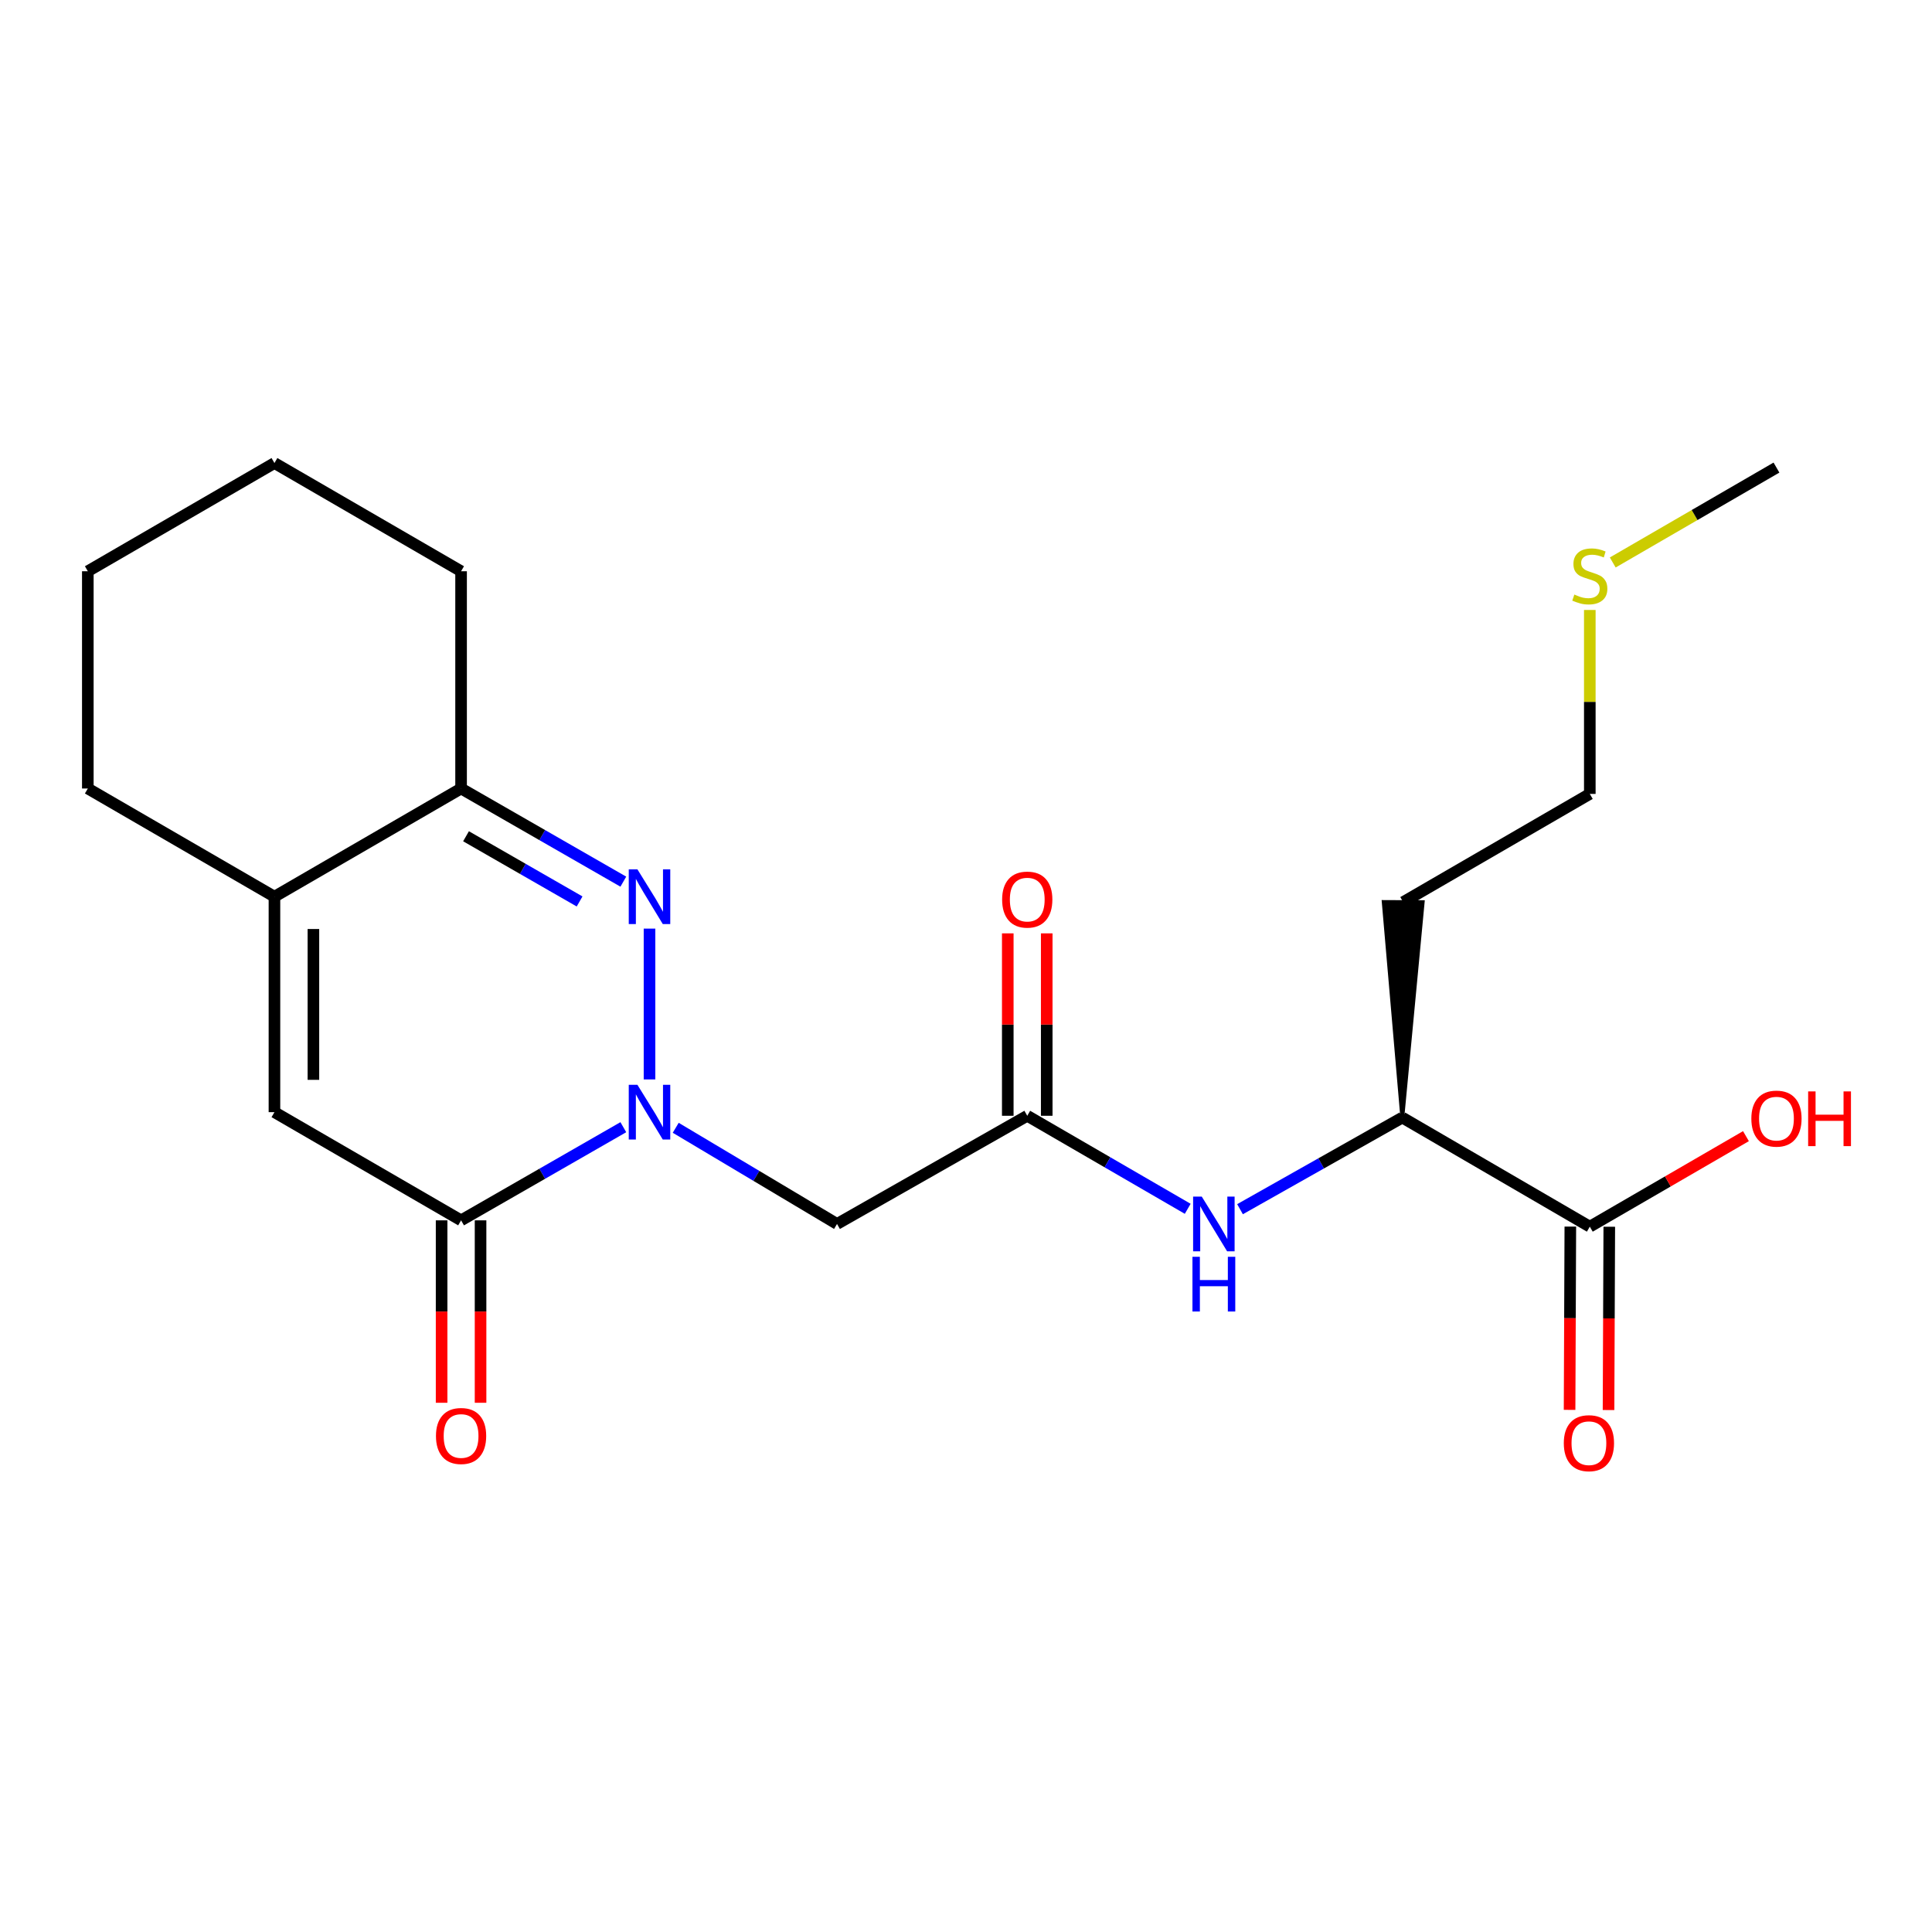 <?xml version='1.0' encoding='iso-8859-1'?>
<svg version='1.1' baseProfile='full'
              xmlns='http://www.w3.org/2000/svg'
                      xmlns:rdkit='http://www.rdkit.org/xml'
                      xmlns:xlink='http://www.w3.org/1999/xlink'
                  xml:space='preserve'
width='1000px' height='1000px' viewBox='0 0 1000 1000'>
<!-- END OF HEADER -->
<rect style='opacity:1.0;fill:#FFFFFF;stroke:none' width='1000' height='1000' x='0' y='0'> </rect>
<path class='bond-0' d='M 336.185,558.706 L 336.185,480.648' style='fill:none;fill-rule:evenodd;stroke:#0000FF;stroke-width:6px;stroke-linecap:butt;stroke-linejoin:miter;stroke-opacity:1' />
<path class='bond-1' d='M 322.633,583.435 L 280.644,607.542' style='fill:none;fill-rule:evenodd;stroke:#0000FF;stroke-width:6px;stroke-linecap:butt;stroke-linejoin:miter;stroke-opacity:1' />
<path class='bond-1' d='M 280.644,607.542 L 238.655,631.65' style='fill:none;fill-rule:evenodd;stroke:#000000;stroke-width:6px;stroke-linecap:butt;stroke-linejoin:miter;stroke-opacity:1' />
<path class='bond-3' d='M 349.75,583.742 L 391.497,608.631' style='fill:none;fill-rule:evenodd;stroke:#0000FF;stroke-width:6px;stroke-linecap:butt;stroke-linejoin:miter;stroke-opacity:1' />
<path class='bond-3' d='M 391.497,608.631 L 433.244,633.52' style='fill:none;fill-rule:evenodd;stroke:#000000;stroke-width:6px;stroke-linecap:butt;stroke-linejoin:miter;stroke-opacity:1' />
<path class='bond-4' d='M 322.633,456.343 L 280.644,432.235' style='fill:none;fill-rule:evenodd;stroke:#0000FF;stroke-width:6px;stroke-linecap:butt;stroke-linejoin:miter;stroke-opacity:1' />
<path class='bond-4' d='M 280.644,432.235 L 238.655,408.128' style='fill:none;fill-rule:evenodd;stroke:#000000;stroke-width:6px;stroke-linecap:butt;stroke-linejoin:miter;stroke-opacity:1' />
<path class='bond-4' d='M 299.997,466.596 L 270.605,449.721' style='fill:none;fill-rule:evenodd;stroke:#0000FF;stroke-width:6px;stroke-linecap:butt;stroke-linejoin:miter;stroke-opacity:1' />
<path class='bond-4' d='M 270.605,449.721 L 241.213,432.845' style='fill:none;fill-rule:evenodd;stroke:#000000;stroke-width:6px;stroke-linecap:butt;stroke-linejoin:miter;stroke-opacity:1' />
<path class='bond-2' d='M 238.655,631.65 L 142.055,575.655' style='fill:none;fill-rule:evenodd;stroke:#000000;stroke-width:6px;stroke-linecap:butt;stroke-linejoin:miter;stroke-opacity:1' />
<path class='bond-10' d='M 228.574,631.65 L 228.574,678.861' style='fill:none;fill-rule:evenodd;stroke:#000000;stroke-width:6px;stroke-linecap:butt;stroke-linejoin:miter;stroke-opacity:1' />
<path class='bond-10' d='M 228.574,678.861 L 228.574,726.073' style='fill:none;fill-rule:evenodd;stroke:#FF0000;stroke-width:6px;stroke-linecap:butt;stroke-linejoin:miter;stroke-opacity:1' />
<path class='bond-10' d='M 248.736,631.65 L 248.736,678.861' style='fill:none;fill-rule:evenodd;stroke:#000000;stroke-width:6px;stroke-linecap:butt;stroke-linejoin:miter;stroke-opacity:1' />
<path class='bond-10' d='M 248.736,678.861 L 248.736,726.073' style='fill:none;fill-rule:evenodd;stroke:#FF0000;stroke-width:6px;stroke-linecap:butt;stroke-linejoin:miter;stroke-opacity:1' />
<path class='bond-5' d='M 142.055,575.655 L 142.055,464.123' style='fill:none;fill-rule:evenodd;stroke:#000000;stroke-width:6px;stroke-linecap:butt;stroke-linejoin:miter;stroke-opacity:1' />
<path class='bond-5' d='M 162.217,558.925 L 162.217,480.853' style='fill:none;fill-rule:evenodd;stroke:#000000;stroke-width:6px;stroke-linecap:butt;stroke-linejoin:miter;stroke-opacity:1' />
<path class='bond-6' d='M 433.244,633.52 L 531.703,577.525' style='fill:none;fill-rule:evenodd;stroke:#000000;stroke-width:6px;stroke-linecap:butt;stroke-linejoin:miter;stroke-opacity:1' />
<path class='bond-17' d='M 238.655,408.128 L 238.655,295.678' style='fill:none;fill-rule:evenodd;stroke:#000000;stroke-width:6px;stroke-linecap:butt;stroke-linejoin:miter;stroke-opacity:1' />
<path class='bond-22' d='M 238.655,408.128 L 142.055,464.123' style='fill:none;fill-rule:evenodd;stroke:#000000;stroke-width:6px;stroke-linecap:butt;stroke-linejoin:miter;stroke-opacity:1' />
<path class='bond-16' d='M 142.055,464.123 L 45.455,408.128' style='fill:none;fill-rule:evenodd;stroke:#000000;stroke-width:6px;stroke-linecap:butt;stroke-linejoin:miter;stroke-opacity:1' />
<path class='bond-7' d='M 531.703,577.525 L 573.232,601.601' style='fill:none;fill-rule:evenodd;stroke:#000000;stroke-width:6px;stroke-linecap:butt;stroke-linejoin:miter;stroke-opacity:1' />
<path class='bond-7' d='M 573.232,601.601 L 614.761,625.676' style='fill:none;fill-rule:evenodd;stroke:#0000FF;stroke-width:6px;stroke-linecap:butt;stroke-linejoin:miter;stroke-opacity:1' />
<path class='bond-11' d='M 541.785,577.525 L 541.785,530.315' style='fill:none;fill-rule:evenodd;stroke:#000000;stroke-width:6px;stroke-linecap:butt;stroke-linejoin:miter;stroke-opacity:1' />
<path class='bond-11' d='M 541.785,530.315 L 541.785,483.105' style='fill:none;fill-rule:evenodd;stroke:#FF0000;stroke-width:6px;stroke-linecap:butt;stroke-linejoin:miter;stroke-opacity:1' />
<path class='bond-11' d='M 521.622,577.525 L 521.622,530.315' style='fill:none;fill-rule:evenodd;stroke:#000000;stroke-width:6px;stroke-linecap:butt;stroke-linejoin:miter;stroke-opacity:1' />
<path class='bond-11' d='M 521.622,530.315 L 521.622,483.105' style='fill:none;fill-rule:evenodd;stroke:#FF0000;stroke-width:6px;stroke-linecap:butt;stroke-linejoin:miter;stroke-opacity:1' />
<path class='bond-9' d='M 641.833,625.876 L 683.833,602.166' style='fill:none;fill-rule:evenodd;stroke:#0000FF;stroke-width:6px;stroke-linecap:butt;stroke-linejoin:miter;stroke-opacity:1' />
<path class='bond-9' d='M 683.833,602.166 L 725.833,578.455' style='fill:none;fill-rule:evenodd;stroke:#000000;stroke-width:6px;stroke-linecap:butt;stroke-linejoin:miter;stroke-opacity:1' />
<path class='bond-8' d='M 822.882,634.921 L 725.833,578.455' style='fill:none;fill-rule:evenodd;stroke:#000000;stroke-width:6px;stroke-linecap:butt;stroke-linejoin:miter;stroke-opacity:1' />
<path class='bond-12' d='M 812.8,634.879 L 812.606,682.315' style='fill:none;fill-rule:evenodd;stroke:#000000;stroke-width:6px;stroke-linecap:butt;stroke-linejoin:miter;stroke-opacity:1' />
<path class='bond-12' d='M 812.606,682.315 L 812.411,729.75' style='fill:none;fill-rule:evenodd;stroke:#FF0000;stroke-width:6px;stroke-linecap:butt;stroke-linejoin:miter;stroke-opacity:1' />
<path class='bond-12' d='M 832.963,634.962 L 832.768,682.397' style='fill:none;fill-rule:evenodd;stroke:#000000;stroke-width:6px;stroke-linecap:butt;stroke-linejoin:miter;stroke-opacity:1' />
<path class='bond-12' d='M 832.768,682.397 L 832.574,729.833' style='fill:none;fill-rule:evenodd;stroke:#FF0000;stroke-width:6px;stroke-linecap:butt;stroke-linejoin:miter;stroke-opacity:1' />
<path class='bond-13' d='M 822.882,634.921 L 863.291,611.495' style='fill:none;fill-rule:evenodd;stroke:#000000;stroke-width:6px;stroke-linecap:butt;stroke-linejoin:miter;stroke-opacity:1' />
<path class='bond-13' d='M 863.291,611.495 L 903.701,588.069' style='fill:none;fill-rule:evenodd;stroke:#FF0000;stroke-width:6px;stroke-linecap:butt;stroke-linejoin:miter;stroke-opacity:1' />
<path class='bond-14' d='M 725.833,578.455 L 736.374,466.965 L 716.212,466.882 Z' style='fill:#000000;fill-rule:evenodd;fill-opacity:1;stroke:#000000;stroke-width:2px;stroke-linecap:butt;stroke-linejoin:miter;stroke-opacity:1;' />
<path class='bond-18' d='M 726.293,466.923 L 822.882,410.928' style='fill:none;fill-rule:evenodd;stroke:#000000;stroke-width:6px;stroke-linecap:butt;stroke-linejoin:miter;stroke-opacity:1' />
<path class='bond-15' d='M 822.882,315.722 L 822.882,363.325' style='fill:none;fill-rule:evenodd;stroke:#CCCC00;stroke-width:6px;stroke-linecap:butt;stroke-linejoin:miter;stroke-opacity:1' />
<path class='bond-15' d='M 822.882,363.325 L 822.882,410.928' style='fill:none;fill-rule:evenodd;stroke:#000000;stroke-width:6px;stroke-linecap:butt;stroke-linejoin:miter;stroke-opacity:1' />
<path class='bond-19' d='M 834.753,291.138 L 877.123,266.581' style='fill:none;fill-rule:evenodd;stroke:#CCCC00;stroke-width:6px;stroke-linecap:butt;stroke-linejoin:miter;stroke-opacity:1' />
<path class='bond-19' d='M 877.123,266.581 L 919.493,242.023' style='fill:none;fill-rule:evenodd;stroke:#000000;stroke-width:6px;stroke-linecap:butt;stroke-linejoin:miter;stroke-opacity:1' />
<path class='bond-20' d='M 45.455,408.128 L 45.455,295.678' style='fill:none;fill-rule:evenodd;stroke:#000000;stroke-width:6px;stroke-linecap:butt;stroke-linejoin:miter;stroke-opacity:1' />
<path class='bond-21' d='M 238.655,295.678 L 142.055,239.671' style='fill:none;fill-rule:evenodd;stroke:#000000;stroke-width:6px;stroke-linecap:butt;stroke-linejoin:miter;stroke-opacity:1' />
<path class='bond-23' d='M 45.455,295.678 L 142.055,239.671' style='fill:none;fill-rule:evenodd;stroke:#000000;stroke-width:6px;stroke-linecap:butt;stroke-linejoin:miter;stroke-opacity:1' />
<path  class='atom-0' d='M 329.925 561.495
L 339.205 576.495
Q 340.125 577.975, 341.605 580.655
Q 343.085 583.335, 343.165 583.495
L 343.165 561.495
L 346.925 561.495
L 346.925 589.815
L 343.045 589.815
L 333.085 573.415
Q 331.925 571.495, 330.685 569.295
Q 329.485 567.095, 329.125 566.415
L 329.125 589.815
L 325.445 589.815
L 325.445 561.495
L 329.925 561.495
' fill='#0000FF'/>
<path  class='atom-1' d='M 329.925 449.963
L 339.205 464.963
Q 340.125 466.443, 341.605 469.123
Q 343.085 471.803, 343.165 471.963
L 343.165 449.963
L 346.925 449.963
L 346.925 478.283
L 343.045 478.283
L 333.085 461.883
Q 331.925 459.963, 330.685 457.763
Q 329.485 455.563, 329.125 454.883
L 329.125 478.283
L 325.445 478.283
L 325.445 449.963
L 329.925 449.963
' fill='#0000FF'/>
<path  class='atom-8' d='M 622.032 619.36
L 631.312 634.36
Q 632.232 635.84, 633.712 638.52
Q 635.192 641.2, 635.272 641.36
L 635.272 619.36
L 639.032 619.36
L 639.032 647.68
L 635.152 647.68
L 625.192 631.28
Q 624.032 629.36, 622.792 627.16
Q 621.592 624.96, 621.232 624.28
L 621.232 647.68
L 617.552 647.68
L 617.552 619.36
L 622.032 619.36
' fill='#0000FF'/>
<path  class='atom-8' d='M 617.212 650.512
L 621.052 650.512
L 621.052 662.552
L 635.532 662.552
L 635.532 650.512
L 639.372 650.512
L 639.372 678.832
L 635.532 678.832
L 635.532 665.752
L 621.052 665.752
L 621.052 678.832
L 617.212 678.832
L 617.212 650.512
' fill='#0000FF'/>
<path  class='atom-11' d='M 225.655 743.261
Q 225.655 736.461, 229.015 732.661
Q 232.375 728.861, 238.655 728.861
Q 244.935 728.861, 248.295 732.661
Q 251.655 736.461, 251.655 743.261
Q 251.655 750.141, 248.255 754.061
Q 244.855 757.941, 238.655 757.941
Q 232.415 757.941, 229.015 754.061
Q 225.655 750.181, 225.655 743.261
M 238.655 754.741
Q 242.975 754.741, 245.295 751.861
Q 247.655 748.941, 247.655 743.261
Q 247.655 737.701, 245.295 734.901
Q 242.975 732.061, 238.655 732.061
Q 234.335 732.061, 231.975 734.861
Q 229.655 737.661, 229.655 743.261
Q 229.655 748.981, 231.975 751.861
Q 234.335 754.741, 238.655 754.741
' fill='#FF0000'/>
<path  class='atom-12' d='M 518.703 465.626
Q 518.703 458.826, 522.063 455.026
Q 525.423 451.226, 531.703 451.226
Q 537.983 451.226, 541.343 455.026
Q 544.703 458.826, 544.703 465.626
Q 544.703 472.506, 541.303 476.426
Q 537.903 480.306, 531.703 480.306
Q 525.463 480.306, 522.063 476.426
Q 518.703 472.546, 518.703 465.626
M 531.703 477.106
Q 536.023 477.106, 538.343 474.226
Q 540.703 471.306, 540.703 465.626
Q 540.703 460.066, 538.343 457.266
Q 536.023 454.426, 531.703 454.426
Q 527.383 454.426, 525.023 457.226
Q 522.703 460.026, 522.703 465.626
Q 522.703 471.346, 525.023 474.226
Q 527.383 477.106, 531.703 477.106
' fill='#FF0000'/>
<path  class='atom-13' d='M 809.422 746.991
Q 809.422 740.191, 812.782 736.391
Q 816.142 732.591, 822.422 732.591
Q 828.702 732.591, 832.062 736.391
Q 835.422 740.191, 835.422 746.991
Q 835.422 753.871, 832.022 757.791
Q 828.622 761.671, 822.422 761.671
Q 816.182 761.671, 812.782 757.791
Q 809.422 753.911, 809.422 746.991
M 822.422 758.471
Q 826.742 758.471, 829.062 755.591
Q 831.422 752.671, 831.422 746.991
Q 831.422 741.431, 829.062 738.631
Q 826.742 735.791, 822.422 735.791
Q 818.102 735.791, 815.742 738.591
Q 813.422 741.391, 813.422 746.991
Q 813.422 752.711, 815.742 755.591
Q 818.102 758.471, 822.422 758.471
' fill='#FF0000'/>
<path  class='atom-14' d='M 906.493 578.994
Q 906.493 572.194, 909.853 568.394
Q 913.213 564.594, 919.493 564.594
Q 925.773 564.594, 929.133 568.394
Q 932.493 572.194, 932.493 578.994
Q 932.493 585.874, 929.093 589.794
Q 925.693 593.674, 919.493 593.674
Q 913.253 593.674, 909.853 589.794
Q 906.493 585.914, 906.493 578.994
M 919.493 590.474
Q 923.813 590.474, 926.133 587.594
Q 928.493 584.674, 928.493 578.994
Q 928.493 573.434, 926.133 570.634
Q 923.813 567.794, 919.493 567.794
Q 915.173 567.794, 912.813 570.594
Q 910.493 573.394, 910.493 578.994
Q 910.493 584.714, 912.813 587.594
Q 915.173 590.474, 919.493 590.474
' fill='#FF0000'/>
<path  class='atom-14' d='M 935.893 564.914
L 939.733 564.914
L 939.733 576.954
L 954.213 576.954
L 954.213 564.914
L 958.053 564.914
L 958.053 593.234
L 954.213 593.234
L 954.213 580.154
L 939.733 580.154
L 939.733 593.234
L 935.893 593.234
L 935.893 564.914
' fill='#FF0000'/>
<path  class='atom-16' d='M 814.882 307.739
Q 815.202 307.859, 816.522 308.419
Q 817.842 308.979, 819.282 309.339
Q 820.762 309.659, 822.202 309.659
Q 824.882 309.659, 826.442 308.379
Q 828.002 307.059, 828.002 304.779
Q 828.002 303.219, 827.202 302.259
Q 826.442 301.299, 825.242 300.779
Q 824.042 300.259, 822.042 299.659
Q 819.522 298.899, 818.002 298.179
Q 816.522 297.459, 815.442 295.939
Q 814.402 294.419, 814.402 291.859
Q 814.402 288.299, 816.802 286.099
Q 819.242 283.899, 824.042 283.899
Q 827.322 283.899, 831.042 285.459
L 830.122 288.539
Q 826.722 287.139, 824.162 287.139
Q 821.402 287.139, 819.882 288.299
Q 818.362 289.419, 818.402 291.379
Q 818.402 292.899, 819.162 293.819
Q 819.962 294.739, 821.082 295.259
Q 822.242 295.779, 824.162 296.379
Q 826.722 297.179, 828.242 297.979
Q 829.762 298.779, 830.842 300.419
Q 831.962 302.019, 831.962 304.779
Q 831.962 308.699, 829.322 310.819
Q 826.722 312.899, 822.362 312.899
Q 819.842 312.899, 817.922 312.339
Q 816.042 311.819, 813.802 310.899
L 814.882 307.739
' fill='#CCCC00'/>
</svg>
